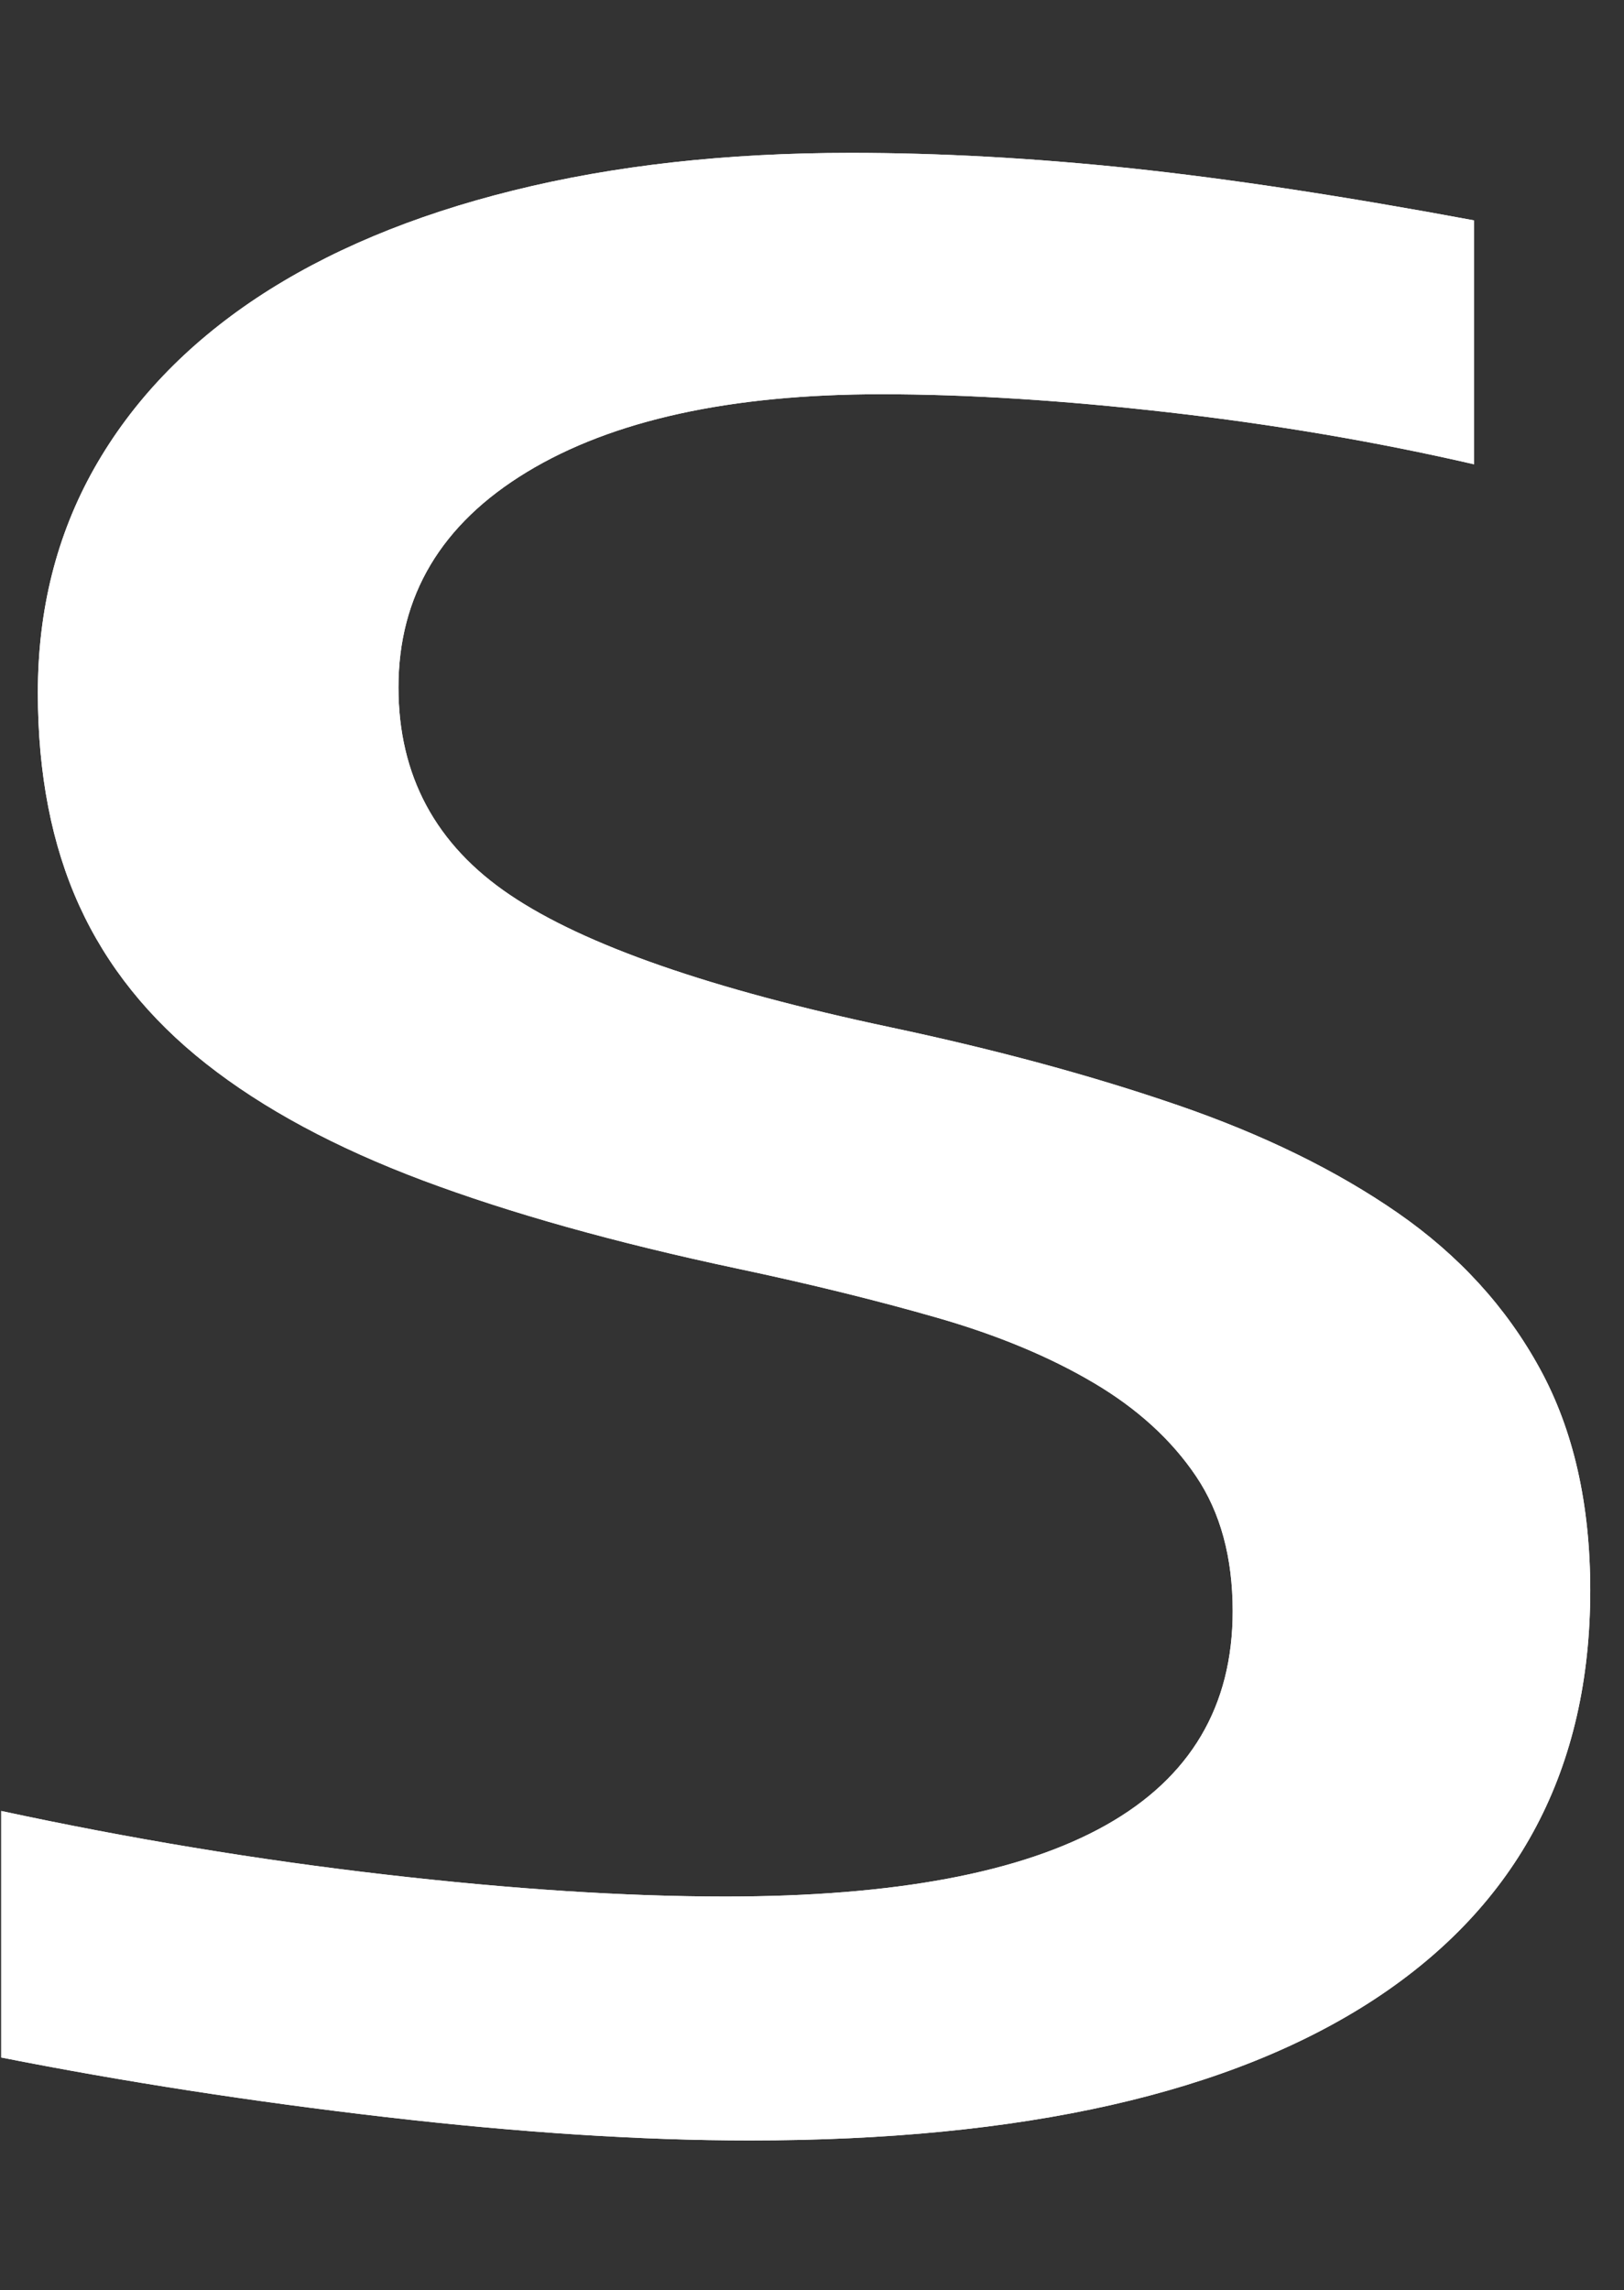 <?xml version="1.0" encoding="UTF-8"?> <svg xmlns:xlink="http://www.w3.org/1999/xlink" xmlns="http://www.w3.org/2000/svg" style="max-height: 500px" xml:space="preserve" version="1.1" viewBox="0 184.166 95.445 134.585" width="95.445" height="134.585"><rect x="0" y="184.166" width="95.445" height="134.585" fill="#333333" stroke="none"/> <g transform="matrix(1,0,0,1,-892.793,-3988.83)"> <g transform="matrix(4.167,0,0,4.167,0,2868.75)" id="Page-4"> <rect style="fill:none;" height="612" width="792" y="0" x="0"></rect> <g id="Plan-1"> <path style="fill:white;fill-rule:nonzero;" d="M551.268,315.663L556.181,315.663L556.181,327.19L572.817,327.19L572.817,315.663L577.73,315.663L577.73,342.742L572.817,342.742L572.817,330.52L556.181,330.52L556.181,342.742L551.268,342.742L551.268,315.663ZM524.846,343.108C514.934,343.108 509.978,338.497 509.978,329.276C509.978,324.519 511.192,320.993 513.62,318.7C516.047,316.407 519.731,315.26 524.675,315.26C525.681,315.26 526.794,315.315 528.013,315.425C529.235,315.534 530.521,315.687 531.871,315.882L531.871,319.359C530.406,319.163 529.148,319.017 528.1,318.919C527.052,318.821 526.097,318.773 525.234,318.773C523.424,318.773 521.873,318.968 520.58,319.359C519.287,319.749 518.223,320.365 517.39,321.206C516.557,322.048 515.946,323.134 515.559,324.463C515.171,325.793 514.977,327.385 514.977,329.239C514.977,332.898 515.767,335.539 517.348,337.162C518.928,338.784 521.471,339.595 524.976,339.595C525.435,339.595 525.973,339.577 526.591,339.54C527.21,339.503 527.842,339.461 528.488,339.412C529.135,339.363 529.752,339.297 530.341,339.211C530.931,339.125 531.44,339.046 531.871,338.973L531.871,342.376C530.865,342.595 529.716,342.772 528.424,342.907C527.132,343.041 525.939,343.108 524.846,343.108ZM470.671,315.663L491.788,315.663L491.788,319.029L475.584,319.029L475.584,327.372L490.581,327.372L490.581,330.739L475.584,330.739L475.584,339.375L492.176,339.375L492.176,342.742L470.671,342.742L470.671,315.663ZM437.269,319.066L427.311,319.066L427.311,315.663L452.18,315.663L452.18,319.066L442.182,319.066L442.182,342.742L437.269,342.742L437.269,319.066ZM396.884,329.787C398.55,329.787 399.964,329.684 401.128,329.477C402.292,329.269 403.233,328.946 403.952,328.507C404.67,328.067 405.194,327.495 405.524,326.787C405.856,326.079 406.02,325.213 406.02,324.189C406.02,323.213 405.856,322.372 405.524,321.664C405.194,320.956 404.663,320.384 403.93,319.945C403.197,319.505 402.249,319.182 401.085,318.974C399.921,318.767 398.521,318.664 396.884,318.664C396.193,318.664 395.425,318.688 394.578,318.736C393.731,318.785 393.006,318.846 392.402,318.919L392.402,329.458C392.803,329.556 393.421,329.635 394.254,329.696C395.088,329.757 395.964,329.787 396.884,329.787ZM399.814,332.971C398.693,333.045 397.502,333.082 396.236,333.082C395.748,333.082 395.138,333.063 394.405,333.026C393.673,332.989 393.006,332.947 392.402,332.898L392.402,342.742L387.489,342.742L387.489,315.845C390.419,315.479 393.234,315.297 395.935,315.297C398.579,315.297 400.848,315.467 402.745,315.808C404.642,316.15 406.207,316.681 407.442,317.401C408.678,318.12 409.584,319.042 410.159,320.163C410.732,321.285 411.02,322.627 411.02,324.189C411.02,328.336 408.75,331.02 404.21,332.24L412.141,342.742L406.71,342.742L399.814,332.971ZM346.242,315.663L367.361,315.663L367.361,319.029L351.155,319.029L351.155,327.372L366.153,327.372L366.153,330.739L351.155,330.739L351.155,339.375L367.748,339.375L367.748,342.742L346.242,342.742L346.242,315.663ZM298.057,315.663L302.151,315.663L317.666,333.264L320.167,336.448L320.51,336.448L320.51,315.663L324.906,315.663L324.906,342.742L320.768,342.742L305.296,325.213L302.71,321.957L302.452,321.993L302.452,342.742L298.057,342.742L298.057,315.663ZM263.707,333.813L251.94,315.663L257.241,315.663L264.568,327.409L265.904,329.934L266.292,329.934L267.628,327.409L274.955,315.663L280.214,315.663L268.576,333.703L268.576,342.742L263.707,342.742L263.707,333.813ZM224.829,343.181C223.306,343.181 221.597,343.071 219.701,342.852C217.804,342.632 215.995,342.352 214.27,342.011L214.27,338.534C216.081,338.924 217.884,339.223 219.679,339.43C221.476,339.638 223.077,339.741 224.485,339.741C229.255,339.741 231.639,338.399 231.639,335.716C231.639,334.959 231.467,334.325 231.122,333.813C230.777,333.301 230.296,332.861 229.678,332.496C229.059,332.13 228.328,331.825 227.481,331.581C226.633,331.337 225.692,331.105 224.658,330.886C222.932,330.52 221.454,330.105 220.218,329.642C218.982,329.178 217.963,328.629 217.159,327.995C216.353,327.36 215.758,326.616 215.37,325.763C214.982,324.909 214.787,323.908 214.787,322.762C214.787,321.591 215.053,320.536 215.584,319.596C216.116,318.657 216.879,317.858 217.869,317.199C218.861,316.541 220.066,316.034 221.49,315.681C222.913,315.327 224.499,315.15 226.252,315.15C227.516,315.15 228.837,315.224 230.217,315.369C231.596,315.516 233.205,315.76 235.043,316.102L235.043,319.542C233.665,319.224 232.228,318.98 230.734,318.809C229.241,318.639 227.889,318.554 226.684,318.554C224.557,318.554 222.89,318.919 221.684,319.651C220.476,320.384 219.873,321.395 219.873,322.688C219.873,323.933 220.397,324.909 221.447,325.616C222.496,326.324 224.283,326.946 226.812,327.482C228.306,327.799 229.657,328.165 230.863,328.58C232.07,328.995 233.104,329.502 233.966,330.099C234.828,330.697 235.497,331.428 235.971,332.295C236.445,333.16 236.682,334.203 236.682,335.423C236.682,337.936 235.668,339.857 233.643,341.187C231.617,342.516 228.681,343.181 224.829,343.181ZM497.781,269.221L518.9,269.221L518.9,272.588L502.694,272.588L502.694,280.931L517.692,280.931L517.692,284.297L502.694,284.297L502.694,292.934L519.287,292.934L519.287,296.301L497.781,296.301L497.781,269.221ZM464.55,284.554C466.218,284.554 467.632,284.444 468.796,284.224C469.96,284.005 470.9,283.645 471.619,283.145C472.336,282.645 472.862,282.005 473.191,281.224C473.522,280.443 473.688,279.492 473.688,278.369C473.688,277.272 473.522,276.333 473.191,275.552C472.862,274.772 472.329,274.137 471.597,273.649C470.865,273.161 469.924,272.802 468.775,272.569C467.625,272.338 466.218,272.222 464.55,272.222C463.804,272.222 463.014,272.247 462.181,272.294C461.347,272.343 460.643,272.405 460.068,272.478L460.068,284.224C460.556,284.322 461.233,284.401 462.094,284.462C462.956,284.523 463.775,284.554 464.55,284.554ZM455.155,269.404C458.115,269.038 460.93,268.856 463.603,268.856C468.86,268.856 472.688,269.612 475.089,271.124C477.488,272.637 478.687,275.052 478.687,278.369C478.687,281.663 477.488,284.072 475.089,285.597C472.688,287.122 468.932,287.884 463.818,287.884C463.244,287.884 462.647,287.878 462.03,287.865C461.411,287.853 460.759,287.823 460.068,287.774L460.068,296.301L455.155,296.301L455.155,269.404ZM420.847,296.666C418.463,296.666 416.423,296.447 414.728,296.008C413.031,295.569 411.653,294.88 410.59,293.94C409.527,293.001 408.751,291.818 408.263,290.39C407.775,288.964 407.53,287.262 407.53,285.286L407.53,269.221L412.444,269.221L412.444,285.286C412.444,288.091 413.126,290.11 414.49,291.342C415.855,292.574 417.974,293.19 420.847,293.19C423.663,293.19 425.754,292.574 427.119,291.342C428.483,290.11 429.165,288.091 429.165,285.286L429.165,269.221L434.121,269.221L434.121,285.286C434.121,287.262 433.878,288.964 433.39,290.39C432.9,291.818 432.118,293.001 431.04,293.94C429.963,294.88 428.583,295.569 426.902,296.008C425.222,296.447 423.203,296.666 420.847,296.666ZM373.696,293.227C376.914,293.227 379.278,292.391 380.787,290.72C382.294,289.049 383.049,286.408 383.049,282.798C383.049,279.187 382.28,276.534 380.743,274.838C379.206,273.143 376.857,272.294 373.696,272.294C370.507,272.294 368.158,273.131 366.65,274.802C365.141,276.473 364.388,279.138 364.388,282.798C364.388,286.408 365.141,289.049 366.65,290.72C368.158,292.391 370.507,293.227 373.696,293.227ZM373.696,296.666C369.07,296.666 365.529,295.501 363.072,293.172C360.616,290.842 359.388,287.384 359.388,282.798C359.388,278.211 360.616,274.74 363.072,272.387C365.529,270.032 369.07,268.856 373.696,268.856C378.322,268.856 381.871,270.032 384.341,272.387C386.811,274.74 388.048,278.211 388.048,282.798C388.048,287.359 386.811,290.812 384.341,293.153C381.871,295.496 378.322,296.666 373.696,296.666ZM326.89,283.346C328.556,283.346 329.97,283.242 331.135,283.036C332.298,282.828 333.239,282.504 333.957,282.065C334.676,281.626 335.2,281.053 335.53,280.345C335.862,279.638 336.026,278.772 336.026,277.748C336.026,276.772 335.862,275.93 335.53,275.223C335.2,274.515 334.669,273.942 333.935,273.503C333.203,273.064 332.255,272.74 331.091,272.533C329.927,272.326 328.527,272.222 326.89,272.222C326.199,272.222 325.431,272.247 324.584,272.294C323.736,272.343 323.01,272.405 322.407,272.478L322.407,283.017C322.809,283.115 323.427,283.194 324.26,283.255C325.094,283.316 325.97,283.346 326.89,283.346ZM329.819,286.53C328.698,286.603 327.508,286.64 326.243,286.64C325.754,286.64 325.144,286.621 324.41,286.584C323.679,286.548 323.01,286.506 322.407,286.457L322.407,296.301L317.494,296.301L317.494,269.404C320.424,269.038 323.239,268.856 325.941,268.856C328.585,268.856 330.854,269.026 332.75,269.367C334.648,269.708 336.212,270.24 337.448,270.959C338.684,271.678 339.59,272.6 340.165,273.722C340.737,274.844 341.026,276.186 341.026,277.748C341.026,281.895 338.755,284.579 334.215,285.798L342.147,296.301L336.715,296.301L329.819,286.53ZM287.884,296.666C277.77,296.666 272.713,292.056 272.713,282.834C272.713,273.491 277.957,268.819 288.445,268.819C289.737,268.819 291.116,268.898 292.581,269.057C294.047,269.215 295.455,269.428 296.805,269.697L296.805,273.173C295.052,272.856 293.558,272.637 292.323,272.515C291.087,272.392 289.91,272.331 288.789,272.331C286.835,272.331 285.162,272.533 283.767,272.935C282.374,273.337 281.232,273.96 280.343,274.802C279.452,275.643 278.797,276.723 278.38,278.04C277.965,279.358 277.756,280.943 277.756,282.798C277.756,286.432 278.568,289.067 280.191,290.701C281.814,292.336 284.422,293.153 288.013,293.153C288.617,293.153 289.327,293.123 290.147,293.062C290.965,293.001 291.777,292.922 292.581,292.824L292.581,282.541L297.15,282.541L297.15,295.459C295.627,295.825 294.026,296.117 292.345,296.337C290.665,296.556 289.177,296.666 287.884,296.666"></path> <path style="fill:white;fill-rule:nonzero;" d="M551.268,315.663L556.181,315.663L556.181,327.19L572.817,327.19L572.817,315.663L577.73,315.663L577.73,342.742L572.817,342.742L572.817,330.52L556.181,330.52L556.181,342.742L551.268,342.742L551.268,315.663ZM524.846,343.108C514.934,343.108 509.978,338.497 509.978,329.276C509.978,324.519 511.192,320.993 513.62,318.7C516.047,316.407 519.731,315.26 524.675,315.26C525.681,315.26 526.794,315.315 528.013,315.425C529.235,315.534 530.521,315.687 531.871,315.882L531.871,319.359C530.406,319.163 529.148,319.017 528.1,318.919C527.052,318.821 526.097,318.773 525.234,318.773C523.424,318.773 521.873,318.968 520.58,319.359C519.287,319.749 518.223,320.365 517.39,321.206C516.557,322.048 515.946,323.134 515.559,324.463C515.171,325.793 514.977,327.385 514.977,329.239C514.977,332.898 515.767,335.539 517.348,337.162C518.928,338.784 521.471,339.595 524.976,339.595C525.435,339.595 525.973,339.577 526.591,339.54C527.21,339.503 527.842,339.461 528.488,339.412C529.135,339.363 529.752,339.297 530.341,339.211C530.931,339.125 531.44,339.046 531.871,338.973L531.871,342.376C530.865,342.595 529.716,342.772 528.424,342.907C527.132,343.041 525.939,343.108 524.846,343.108ZM470.671,315.663L491.788,315.663L491.788,319.029L475.584,319.029L475.584,327.372L490.581,327.372L490.581,330.739L475.584,330.739L475.584,339.375L492.176,339.375L492.176,342.742L470.671,342.742L470.671,315.663ZM437.269,319.066L427.311,319.066L427.311,315.663L452.18,315.663L452.18,319.066L442.182,319.066L442.182,342.742L437.269,342.742L437.269,319.066ZM396.884,329.787C398.55,329.787 399.964,329.684 401.128,329.477C402.292,329.269 403.233,328.946 403.952,328.507C404.67,328.067 405.194,327.495 405.524,326.787C405.856,326.079 406.02,325.213 406.02,324.189C406.02,323.213 405.856,322.372 405.524,321.664C405.194,320.956 404.663,320.384 403.93,319.945C403.197,319.505 402.249,319.182 401.085,318.974C399.921,318.767 398.521,318.664 396.884,318.664C396.193,318.664 395.425,318.688 394.578,318.736C393.731,318.785 393.006,318.846 392.402,318.919L392.402,329.458C392.803,329.556 393.421,329.635 394.254,329.696C395.088,329.757 395.964,329.787 396.884,329.787ZM399.814,332.971C398.693,333.045 397.502,333.082 396.236,333.082C395.748,333.082 395.138,333.063 394.405,333.026C393.673,332.989 393.006,332.947 392.402,332.898L392.402,342.742L387.489,342.742L387.489,315.845C390.419,315.479 393.234,315.297 395.935,315.297C398.579,315.297 400.848,315.467 402.745,315.808C404.642,316.15 406.207,316.681 407.442,317.401C408.678,318.12 409.584,319.042 410.159,320.163C410.732,321.285 411.02,322.627 411.02,324.189C411.02,328.336 408.75,331.02 404.21,332.24L412.141,342.742L406.71,342.742L399.814,332.971ZM346.242,315.663L367.361,315.663L367.361,319.029L351.155,319.029L351.155,327.372L366.153,327.372L366.153,330.739L351.155,330.739L351.155,339.375L367.748,339.375L367.748,342.742L346.242,342.742L346.242,315.663ZM298.057,315.663L302.151,315.663L317.666,333.264L320.167,336.448L320.51,336.448L320.51,315.663L324.906,315.663L324.906,342.742L320.768,342.742L305.296,325.213L302.71,321.957L302.452,321.993L302.452,342.742L298.057,342.742L298.057,315.663ZM263.707,333.813L251.94,315.663L257.241,315.663L264.568,327.409L265.904,329.934L266.292,329.934L267.628,327.409L274.955,315.663L280.214,315.663L268.576,333.703L268.576,342.742L263.707,342.742L263.707,333.813ZM224.829,343.181C223.306,343.181 221.597,343.071 219.701,342.852C217.804,342.632 215.995,342.352 214.27,342.011L214.27,338.534C216.081,338.924 217.884,339.223 219.679,339.43C221.476,339.638 223.077,339.741 224.485,339.741C229.255,339.741 231.639,338.399 231.639,335.716C231.639,334.959 231.467,334.325 231.122,333.813C230.777,333.301 230.296,332.861 229.678,332.496C229.059,332.13 228.328,331.825 227.481,331.581C226.633,331.337 225.692,331.105 224.658,330.886C222.932,330.52 221.454,330.105 220.218,329.642C218.982,329.178 217.963,328.629 217.159,327.995C216.353,327.36 215.758,326.616 215.37,325.763C214.982,324.909 214.787,323.908 214.787,322.762C214.787,321.591 215.053,320.536 215.584,319.596C216.116,318.657 216.879,317.858 217.869,317.199C218.861,316.541 220.066,316.034 221.49,315.681C222.913,315.327 224.499,315.15 226.252,315.15C227.516,315.15 228.837,315.224 230.217,315.369C231.596,315.516 233.205,315.76 235.043,316.102L235.043,319.542C233.665,319.224 232.228,318.98 230.734,318.809C229.241,318.639 227.889,318.554 226.684,318.554C224.557,318.554 222.89,318.919 221.684,319.651C220.476,320.384 219.873,321.395 219.873,322.688C219.873,323.933 220.397,324.909 221.447,325.616C222.496,326.324 224.283,326.946 226.812,327.482C228.306,327.799 229.657,328.165 230.863,328.58C232.07,328.995 233.104,329.502 233.966,330.099C234.828,330.697 235.497,331.428 235.971,332.295C236.445,333.16 236.682,334.203 236.682,335.423C236.682,337.936 235.668,339.857 233.643,341.187C231.617,342.516 228.681,343.181 224.829,343.181ZM497.781,269.221L518.9,269.221L518.9,272.588L502.694,272.588L502.694,280.931L517.692,280.931L517.692,284.297L502.694,284.297L502.694,292.934L519.287,292.934L519.287,296.301L497.781,296.301L497.781,269.221ZM464.55,284.554C466.218,284.554 467.632,284.444 468.796,284.224C469.96,284.005 470.9,283.645 471.619,283.145C472.336,282.645 472.862,282.005 473.191,281.224C473.522,280.443 473.688,279.492 473.688,278.369C473.688,277.272 473.522,276.333 473.191,275.552C472.862,274.772 472.329,274.137 471.597,273.649C470.865,273.161 469.924,272.802 468.775,272.569C467.625,272.338 466.218,272.222 464.55,272.222C463.804,272.222 463.014,272.247 462.181,272.294C461.347,272.343 460.643,272.405 460.068,272.478L460.068,284.224C460.556,284.322 461.233,284.401 462.094,284.462C462.956,284.523 463.775,284.554 464.55,284.554ZM455.155,269.404C458.115,269.038 460.93,268.856 463.603,268.856C468.86,268.856 472.688,269.612 475.089,271.124C477.488,272.637 478.687,275.052 478.687,278.369C478.687,281.663 477.488,284.072 475.089,285.597C472.688,287.122 468.932,287.884 463.818,287.884C463.244,287.884 462.647,287.878 462.03,287.865C461.411,287.853 460.759,287.823 460.068,287.774L460.068,296.301L455.155,296.301L455.155,269.404ZM420.847,296.666C418.463,296.666 416.423,296.447 414.728,296.008C413.031,295.569 411.653,294.88 410.59,293.94C409.527,293.001 408.751,291.818 408.263,290.39C407.775,288.964 407.53,287.262 407.53,285.286L407.53,269.221L412.444,269.221L412.444,285.286C412.444,288.091 413.126,290.11 414.49,291.342C415.855,292.574 417.974,293.19 420.847,293.19C423.663,293.19 425.754,292.574 427.119,291.342C428.483,290.11 429.165,288.091 429.165,285.286L429.165,269.221L434.121,269.221L434.121,285.286C434.121,287.262 433.878,288.964 433.39,290.39C432.9,291.818 432.118,293.001 431.04,293.94C429.963,294.88 428.583,295.569 426.902,296.008C425.222,296.447 423.203,296.666 420.847,296.666ZM373.696,293.227C376.914,293.227 379.278,292.391 380.787,290.72C382.294,289.049 383.049,286.408 383.049,282.798C383.049,279.187 382.28,276.534 380.743,274.838C379.206,273.143 376.857,272.294 373.696,272.294C370.507,272.294 368.158,273.131 366.65,274.802C365.141,276.473 364.388,279.138 364.388,282.798C364.388,286.408 365.141,289.049 366.65,290.72C368.158,292.391 370.507,293.227 373.696,293.227ZM373.696,296.666C369.07,296.666 365.529,295.501 363.072,293.172C360.616,290.842 359.388,287.384 359.388,282.798C359.388,278.211 360.616,274.74 363.072,272.387C365.529,270.032 369.07,268.856 373.696,268.856C378.322,268.856 381.871,270.032 384.341,272.387C386.811,274.74 388.048,278.211 388.048,282.798C388.048,287.359 386.811,290.812 384.341,293.153C381.871,295.496 378.322,296.666 373.696,296.666ZM326.89,283.346C328.556,283.346 329.97,283.242 331.135,283.036C332.298,282.828 333.239,282.504 333.957,282.065C334.676,281.626 335.2,281.053 335.53,280.345C335.862,279.638 336.026,278.772 336.026,277.748C336.026,276.772 335.862,275.93 335.53,275.223C335.2,274.515 334.669,273.942 333.935,273.503C333.203,273.064 332.255,272.74 331.091,272.533C329.927,272.326 328.527,272.222 326.89,272.222C326.199,272.222 325.431,272.247 324.584,272.294C323.736,272.343 323.01,272.405 322.407,272.478L322.407,283.017C322.809,283.115 323.427,283.194 324.26,283.255C325.094,283.316 325.97,283.346 326.89,283.346ZM329.819,286.53C328.698,286.603 327.508,286.64 326.243,286.64C325.754,286.64 325.144,286.621 324.41,286.584C323.679,286.548 323.01,286.506 322.407,286.457L322.407,296.301L317.494,296.301L317.494,269.404C320.424,269.038 323.239,268.856 325.941,268.856C328.585,268.856 330.854,269.026 332.75,269.367C334.648,269.708 336.212,270.24 337.448,270.959C338.684,271.678 339.59,272.6 340.165,273.722C340.737,274.844 341.026,276.186 341.026,277.748C341.026,281.895 338.755,284.579 334.215,285.798L342.147,296.301L336.715,296.301L329.819,286.53ZM287.884,296.666C277.77,296.666 272.713,292.056 272.713,282.834C272.713,273.491 277.957,268.819 288.445,268.819C289.737,268.819 291.116,268.898 292.581,269.057C294.047,269.215 295.455,269.428 296.805,269.697L296.805,273.173C295.052,272.856 293.558,272.637 292.323,272.515C291.087,272.392 289.91,272.331 288.789,272.331C286.835,272.331 285.162,272.533 283.767,272.935C282.374,273.337 281.232,273.96 280.343,274.802C279.452,275.643 278.797,276.723 278.38,278.04C277.965,279.358 277.756,280.943 277.756,282.798C277.756,286.432 278.568,289.067 280.191,290.701C281.814,292.336 284.422,293.153 288.013,293.153C288.617,293.153 289.327,293.123 290.147,293.062C290.965,293.001 291.777,292.922 292.581,292.824L292.581,282.541L297.15,282.541L297.15,295.459C295.627,295.825 294.026,296.117 292.345,296.337C290.665,296.556 289.177,296.666 287.884,296.666"></path> </g> </g> </g> </svg> 